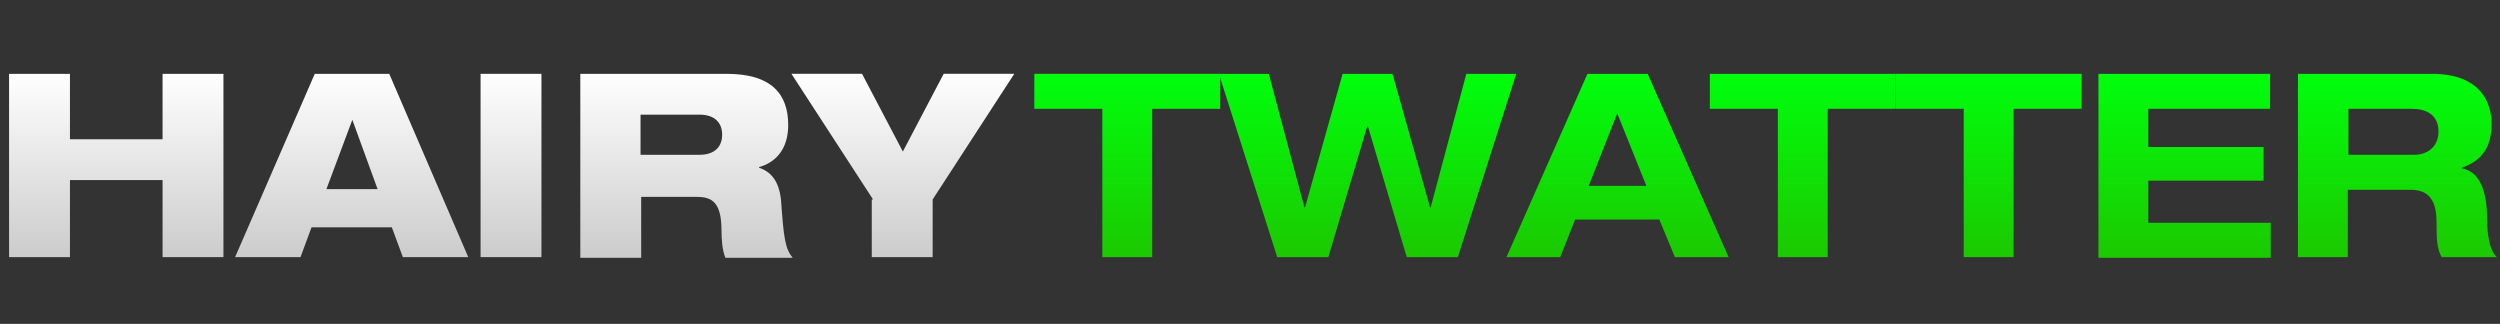 <?xml version="1.0" encoding="UTF-8"?>
<!-- Generator: Adobe Illustrator 21.1.0, SVG Export Plug-In . SVG Version: 6.00 Build 0)  -->
<svg version="1.1" id="Layer_1" xmlns="http://www.w3.org/2000/svg" xmlns:xlink="http://www.w3.org/1999/xlink" x="0px" y="0px" viewBox="0 0 386 50" style="enable-background:new 0 0 386 50;" xml:space="preserve">
<rect x="0" y="0" width="386" height="50" fill="#333333" stroke="none"/>
<style type="text/css">
	.st0{fill:url(#SVGID_1_);}
	.st1{fill:url(#SVGID_2_);}
	.st2{fill:url(#SVGID_3_);}
	.st3{fill:url(#SVGID_4_);}
	.st4{fill:url(#SVGID_5_);}
	.st5{fill:url(#SVGID_6_);}
	.st6{fill:url(#SVGID_7_);}
	.st7{fill:url(#SVGID_8_);}
	.st8{fill:url(#SVGID_9_);}
	.st9{fill:url(#SVGID_10_);}
	.st10{fill:url(#SVGID_11_);}
	.st11{fill:url(#SVGID_12_);}
</style>
<g>
	<linearGradient id="SVGID_1_" gradientUnits="userSpaceOnUse" x1="17.977" y1="11.283" x2="17.977" y2="39.609">
		<stop offset="0" style="stop-color:#FFFFFF"/>
		<stop offset="1" style="stop-color:#CCCCCC"/>
	</linearGradient>
	<path class="st0" d="M25.1,27.8H10.8v11.9H1.4V11.4h9.4v10.1h14.3V11.4h9.4v28.3h-9.4V27.8z"/>
	<linearGradient id="SVGID_2_" gradientUnits="userSpaceOnUse" x1="54.332" y1="11.283" x2="54.332" y2="39.609">
		<stop offset="0" style="stop-color:#FFFFFF"/>
		<stop offset="1" style="stop-color:#CCCCCC"/>
	</linearGradient>
	<path class="st1" d="M48.6,11.4h11.5l12.2,28.3H62.2l-1.7-4.6H48.1l-1.7,4.6H36.3L48.6,11.4z M54.4,18.5L54.4,18.5l-4,10.7h7.9   L54.4,18.5z"/>
	<linearGradient id="SVGID_3_" gradientUnits="userSpaceOnUse" x1="78.925" y1="11.283" x2="78.925" y2="39.609">
		<stop offset="0" style="stop-color:#FFFFFF"/>
		<stop offset="1" style="stop-color:#CCCCCC"/>
	</linearGradient>
	<path class="st2" d="M74.2,11.4h9.4v28.3h-9.4V11.4z"/>
	<linearGradient id="SVGID_4_" gradientUnits="userSpaceOnUse" x1="105.9" y1="11.283" x2="105.9" y2="39.609">
		<stop offset="0" style="stop-color:#FFFFFF"/>
		<stop offset="1" style="stop-color:#CCCCCC"/>
	</linearGradient>
	<path class="st3" d="M89.5,11.4h22.7c7,0,9.5,3.2,9.5,7.9c0,3.8-2,5.8-4.5,6.5v0.1c1.8,0.6,3.1,2,3.4,5.1c0.4,5.6,0.6,7.4,1.8,8.8   H112c-0.5-1.2-0.6-2.9-0.6-4.2c0-4.4-1.5-5.2-3.8-5.2h-8.6v9.4h-9.4V11.4z M98.9,23.9h9.1c2.3,0,3.5-1.2,3.5-3.1   c0-1.9-1.2-3.1-3.5-3.1h-9.1V23.9z"/>
	<linearGradient id="SVGID_5_" gradientUnits="userSpaceOnUse" x1="139.499" y1="11.283" x2="139.499" y2="39.609">
		<stop offset="0" style="stop-color:#FFFFFF"/>
		<stop offset="1" style="stop-color:#CCCCCC"/>
	</linearGradient>
	<path class="st4" d="M134.8,30.8l-12.6-19.4h10.9l6.3,12l6.3-12h10.9l-12.6,19.4v8.9h-9.4V30.8z"/>
</g>
<g>
	<linearGradient id="SVGID_6_" gradientUnits="userSpaceOnUse" x1="174.018" y1="11.283" x2="174.018" y2="40.16">
		<stop offset="0" style="stop-color:#00FF0C"/>
		<stop offset="1" style="stop-color:#1CC800"/>
	</linearGradient>
	<path class="st5" d="M170.2,16.8h-10.5v-5.4h28.7v5.4h-10.5v22.9h-7.7V16.8z"/>
	<linearGradient id="SVGID_7_" gradientUnits="userSpaceOnUse" x1="211.109" y1="11.283" x2="211.109" y2="40.16">
		<stop offset="0" style="stop-color:#00FF0C"/>
		<stop offset="1" style="stop-color:#1CC800"/>
	</linearGradient>
	<path class="st6" d="M188.2,11.4h7.7l5.5,20.6h0.1l5.8-20.6h7.7l5.8,20.6h0.1l5.5-20.6h7.7l-9,28.3h-7.9l-6-20.2h-0.1l-6,20.2h-7.9   L188.2,11.4z"/>
	<linearGradient id="SVGID_8_" gradientUnits="userSpaceOnUse" x1="249.705" y1="11.283" x2="249.705" y2="40.16">
		<stop offset="0" style="stop-color:#00FF0C"/>
		<stop offset="1" style="stop-color:#1CC800"/>
	</linearGradient>
	<path class="st7" d="M256.2,33.9h-13l-2.3,5.8h-8.3l12.5-28.3h9.3l12.5,28.3h-8.3L256.2,33.9z M249.7,17.5l-4.4,11.2h8.9   L249.7,17.5z"/>
	<linearGradient id="SVGID_9_" gradientUnits="userSpaceOnUse" x1="278.387" y1="11.283" x2="278.387" y2="40.16">
		<stop offset="0" style="stop-color:#00FF0C"/>
		<stop offset="1" style="stop-color:#1CC800"/>
	</linearGradient>
	<path class="st8" d="M274.5,16.8H264v-5.4h28.7v5.4h-10.5v22.9h-7.7V16.8z"/>
	<linearGradient id="SVGID_10_" gradientUnits="userSpaceOnUse" x1="307.027" y1="11.283" x2="307.027" y2="40.16">
		<stop offset="0" style="stop-color:#00FF0C"/>
		<stop offset="1" style="stop-color:#1CC800"/>
	</linearGradient>
	<path class="st9" d="M303.2,16.8h-10.5v-5.4h28.7v5.4h-10.5v22.9h-7.7V16.8z"/>
	<linearGradient id="SVGID_11_" gradientUnits="userSpaceOnUse" x1="337.353" y1="11.283" x2="337.353" y2="40.16">
		<stop offset="0" style="stop-color:#00FF0C"/>
		<stop offset="1" style="stop-color:#1CC800"/>
	</linearGradient>
	<path class="st10" d="M324,11.4h26.5v5.4h-18.8v5.9h17.8v5.2h-17.8v6.5h18.9v5.4H324V11.4z"/>
	<linearGradient id="SVGID_12_" gradientUnits="userSpaceOnUse" x1="370.158" y1="11.283" x2="370.158" y2="40.16">
		<stop offset="0" style="stop-color:#00FF0C"/>
		<stop offset="1" style="stop-color:#1CC800"/>
	</linearGradient>
	<path class="st11" d="M354.9,11.4h20.6c7.8,0,9.2,4.8,9.2,7.7c0,3.5-1.4,5.7-4.6,6.8V26c3.3,0.5,3.9,4.8,3.9,7.6   c0,1.4,0.1,4.8,1.5,6.1H377c-0.7-1.2-0.8-2.5-0.8-5.4c0-4-1.7-5-4.1-5h-9.6v10.4h-7.7V11.4z M362.6,23.9h10.2c1.7,0,3.7-1,3.7-3.6   c0-2.8-2.2-3.5-4.1-3.5h-9.8V23.9z"/>
</g>
</svg>